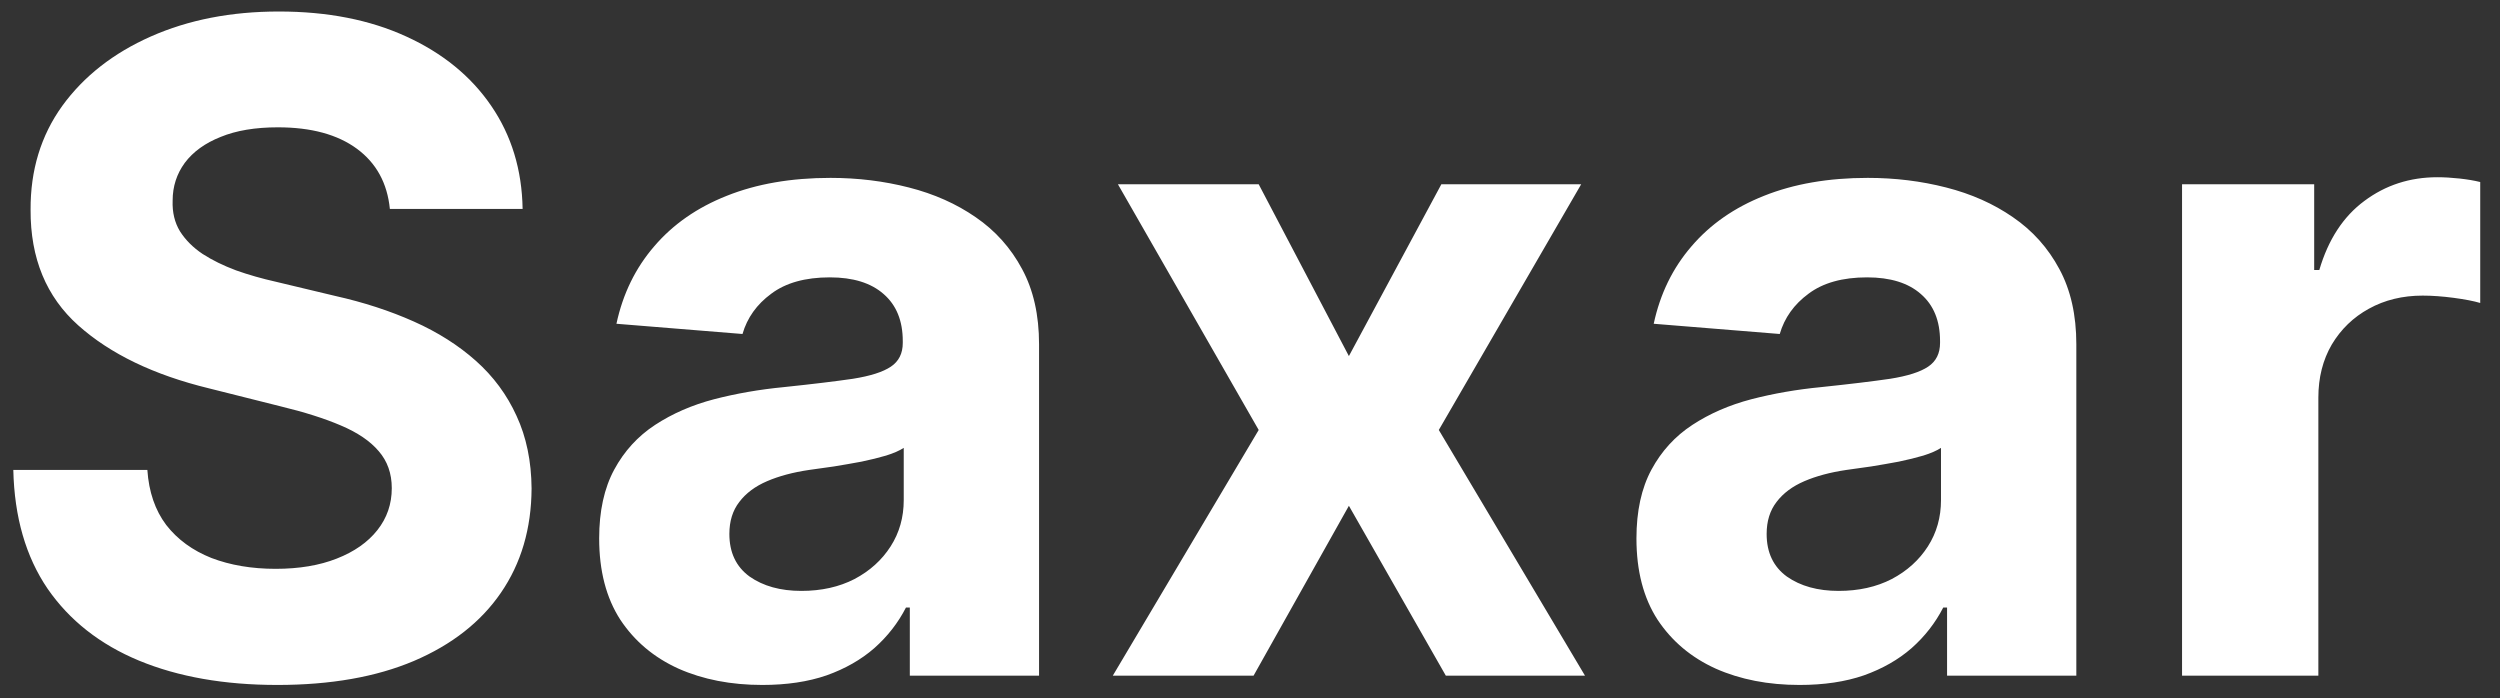 <?xml version="1.0" encoding="UTF-8"?> <svg xmlns="http://www.w3.org/2000/svg" width="111" height="31" viewBox="0 0 111 31" fill="none"><rect x="0" y="0" width="111" height="31" fill="#333333" stroke="none"/><path d="M17.31 9.276C17.196 8.13 16.708 7.24 15.847 6.605C14.985 5.971 13.815 5.653 12.338 5.653C11.334 5.653 10.487 5.795 9.795 6.08C9.104 6.354 8.574 6.738 8.205 7.23C7.845 7.723 7.665 8.281 7.665 8.906C7.646 9.427 7.755 9.882 7.991 10.27C8.238 10.658 8.574 10.994 9 11.278C9.426 11.553 9.919 11.794 10.477 12.003C11.036 12.202 11.633 12.372 12.267 12.514L14.881 13.139C16.15 13.423 17.314 13.802 18.375 14.276C19.436 14.749 20.354 15.331 21.131 16.023C21.907 16.714 22.509 17.528 22.935 18.466C23.37 19.403 23.593 20.478 23.602 21.69C23.593 23.471 23.138 25.014 22.239 26.321C21.349 27.618 20.061 28.627 18.375 29.347C16.699 30.057 14.677 30.412 12.31 30.412C9.961 30.412 7.916 30.052 6.173 29.332C4.44 28.613 3.086 27.547 2.111 26.136C1.145 24.716 0.638 22.959 0.591 20.866H6.543C6.609 21.842 6.888 22.656 7.381 23.31C7.883 23.954 8.55 24.441 9.384 24.773C10.226 25.095 11.178 25.256 12.239 25.256C13.28 25.256 14.185 25.104 14.952 24.801C15.728 24.498 16.329 24.077 16.756 23.537C17.182 22.997 17.395 22.377 17.395 21.676C17.395 21.023 17.201 20.474 16.812 20.028C16.434 19.583 15.875 19.204 15.136 18.892C14.407 18.579 13.512 18.296 12.452 18.04L9.284 17.244C6.831 16.648 4.895 15.715 3.474 14.446C2.054 13.177 1.348 11.468 1.358 9.318C1.348 7.557 1.817 6.018 2.764 4.702C3.721 3.385 5.032 2.358 6.699 1.619C8.366 0.881 10.259 0.511 12.381 0.511C14.54 0.511 16.424 0.881 18.034 1.619C19.653 2.358 20.913 3.385 21.812 4.702C22.712 6.018 23.176 7.543 23.204 9.276H17.31ZM33.847 30.412C32.455 30.412 31.215 30.171 30.126 29.688C29.037 29.195 28.175 28.471 27.541 27.514C26.916 26.548 26.603 25.346 26.603 23.906C26.603 22.694 26.826 21.676 27.271 20.852C27.716 20.028 28.322 19.366 29.089 18.864C29.856 18.362 30.727 17.983 31.702 17.727C32.687 17.472 33.719 17.292 34.799 17.188C36.068 17.055 37.091 16.932 37.867 16.818C38.644 16.695 39.207 16.515 39.557 16.278C39.908 16.042 40.083 15.691 40.083 15.227V15.142C40.083 14.242 39.799 13.546 39.231 13.054C38.672 12.562 37.877 12.315 36.844 12.315C35.755 12.315 34.889 12.557 34.245 13.04C33.601 13.513 33.175 14.11 32.967 14.829L27.37 14.375C27.654 13.049 28.213 11.903 29.046 10.938C29.88 9.962 30.954 9.214 32.271 8.693C33.596 8.163 35.13 7.898 36.873 7.898C38.085 7.898 39.245 8.04 40.353 8.324C41.47 8.608 42.46 9.048 43.322 9.645C44.193 10.242 44.88 11.008 45.381 11.946C45.883 12.874 46.134 13.987 46.134 15.284V30H40.396V26.974H40.225C39.875 27.656 39.406 28.258 38.819 28.778C38.232 29.29 37.526 29.692 36.702 29.986C35.879 30.27 34.927 30.412 33.847 30.412ZM35.58 26.236C36.47 26.236 37.256 26.061 37.938 25.71C38.62 25.35 39.155 24.867 39.543 24.261C39.932 23.655 40.126 22.969 40.126 22.202V19.886C39.936 20.009 39.676 20.123 39.344 20.227C39.023 20.322 38.658 20.412 38.251 20.497C37.843 20.573 37.436 20.644 37.029 20.71C36.622 20.767 36.253 20.819 35.921 20.866C35.211 20.971 34.591 21.136 34.06 21.364C33.53 21.591 33.118 21.899 32.825 22.287C32.531 22.666 32.384 23.139 32.384 23.707C32.384 24.531 32.682 25.161 33.279 25.597C33.885 26.023 34.652 26.236 35.58 26.236ZM55.886 8.182L59.891 15.81L63.996 8.182H70.204L63.883 19.091L70.374 30H64.195L59.891 22.457L55.658 30H49.408L55.886 19.091L49.636 8.182H55.886ZM79.902 30.412C78.51 30.412 77.269 30.171 76.18 29.688C75.091 29.195 74.23 28.471 73.595 27.514C72.97 26.548 72.658 25.346 72.658 23.906C72.658 22.694 72.88 21.676 73.325 20.852C73.77 20.028 74.376 19.366 75.144 18.864C75.91 18.362 76.782 17.983 77.757 17.727C78.742 17.472 79.774 17.292 80.854 17.188C82.123 17.055 83.145 16.932 83.922 16.818C84.698 16.695 85.262 16.515 85.612 16.278C85.963 16.042 86.138 15.691 86.138 15.227V15.142C86.138 14.242 85.854 13.546 85.285 13.054C84.727 12.562 83.931 12.315 82.899 12.315C81.81 12.315 80.944 12.557 80.3 13.04C79.656 13.513 79.23 14.11 79.021 14.829L73.425 14.375C73.709 13.049 74.267 11.903 75.101 10.938C75.934 9.962 77.009 9.214 78.325 8.693C79.651 8.163 81.185 7.898 82.928 7.898C84.14 7.898 85.3 8.04 86.408 8.324C87.525 8.608 88.515 9.048 89.376 9.645C90.248 10.242 90.934 11.008 91.436 11.946C91.938 12.874 92.189 13.987 92.189 15.284V30H86.45V26.974H86.28C85.93 27.656 85.461 28.258 84.874 28.778C84.287 29.29 83.581 29.692 82.757 29.986C81.933 30.27 80.981 30.412 79.902 30.412ZM81.635 26.236C82.525 26.236 83.311 26.061 83.993 25.71C84.675 25.35 85.21 24.867 85.598 24.261C85.986 23.655 86.18 22.969 86.18 22.202V19.886C85.991 20.009 85.731 20.123 85.399 20.227C85.077 20.322 84.713 20.412 84.305 20.497C83.898 20.573 83.491 20.644 83.084 20.71C82.677 20.767 82.307 20.819 81.976 20.866C81.266 20.971 80.645 21.136 80.115 21.364C79.585 21.591 79.173 21.899 78.879 22.287C78.586 22.666 78.439 23.139 78.439 23.707C78.439 24.531 78.737 25.161 79.334 25.597C79.94 26.023 80.707 26.236 81.635 26.236ZM96.883 30V8.182H102.75V11.989H102.977C103.375 10.634 104.043 9.612 104.98 8.92C105.918 8.22 106.997 7.869 108.219 7.869C108.522 7.869 108.848 7.888 109.199 7.926C109.549 7.964 109.857 8.016 110.122 8.082V13.452C109.838 13.367 109.445 13.291 108.943 13.224C108.441 13.158 107.982 13.125 107.565 13.125C106.675 13.125 105.88 13.319 105.179 13.707C104.488 14.086 103.938 14.617 103.531 15.298C103.134 15.98 102.935 16.766 102.935 17.656V30H96.883Z" fill="white"></path></svg> 